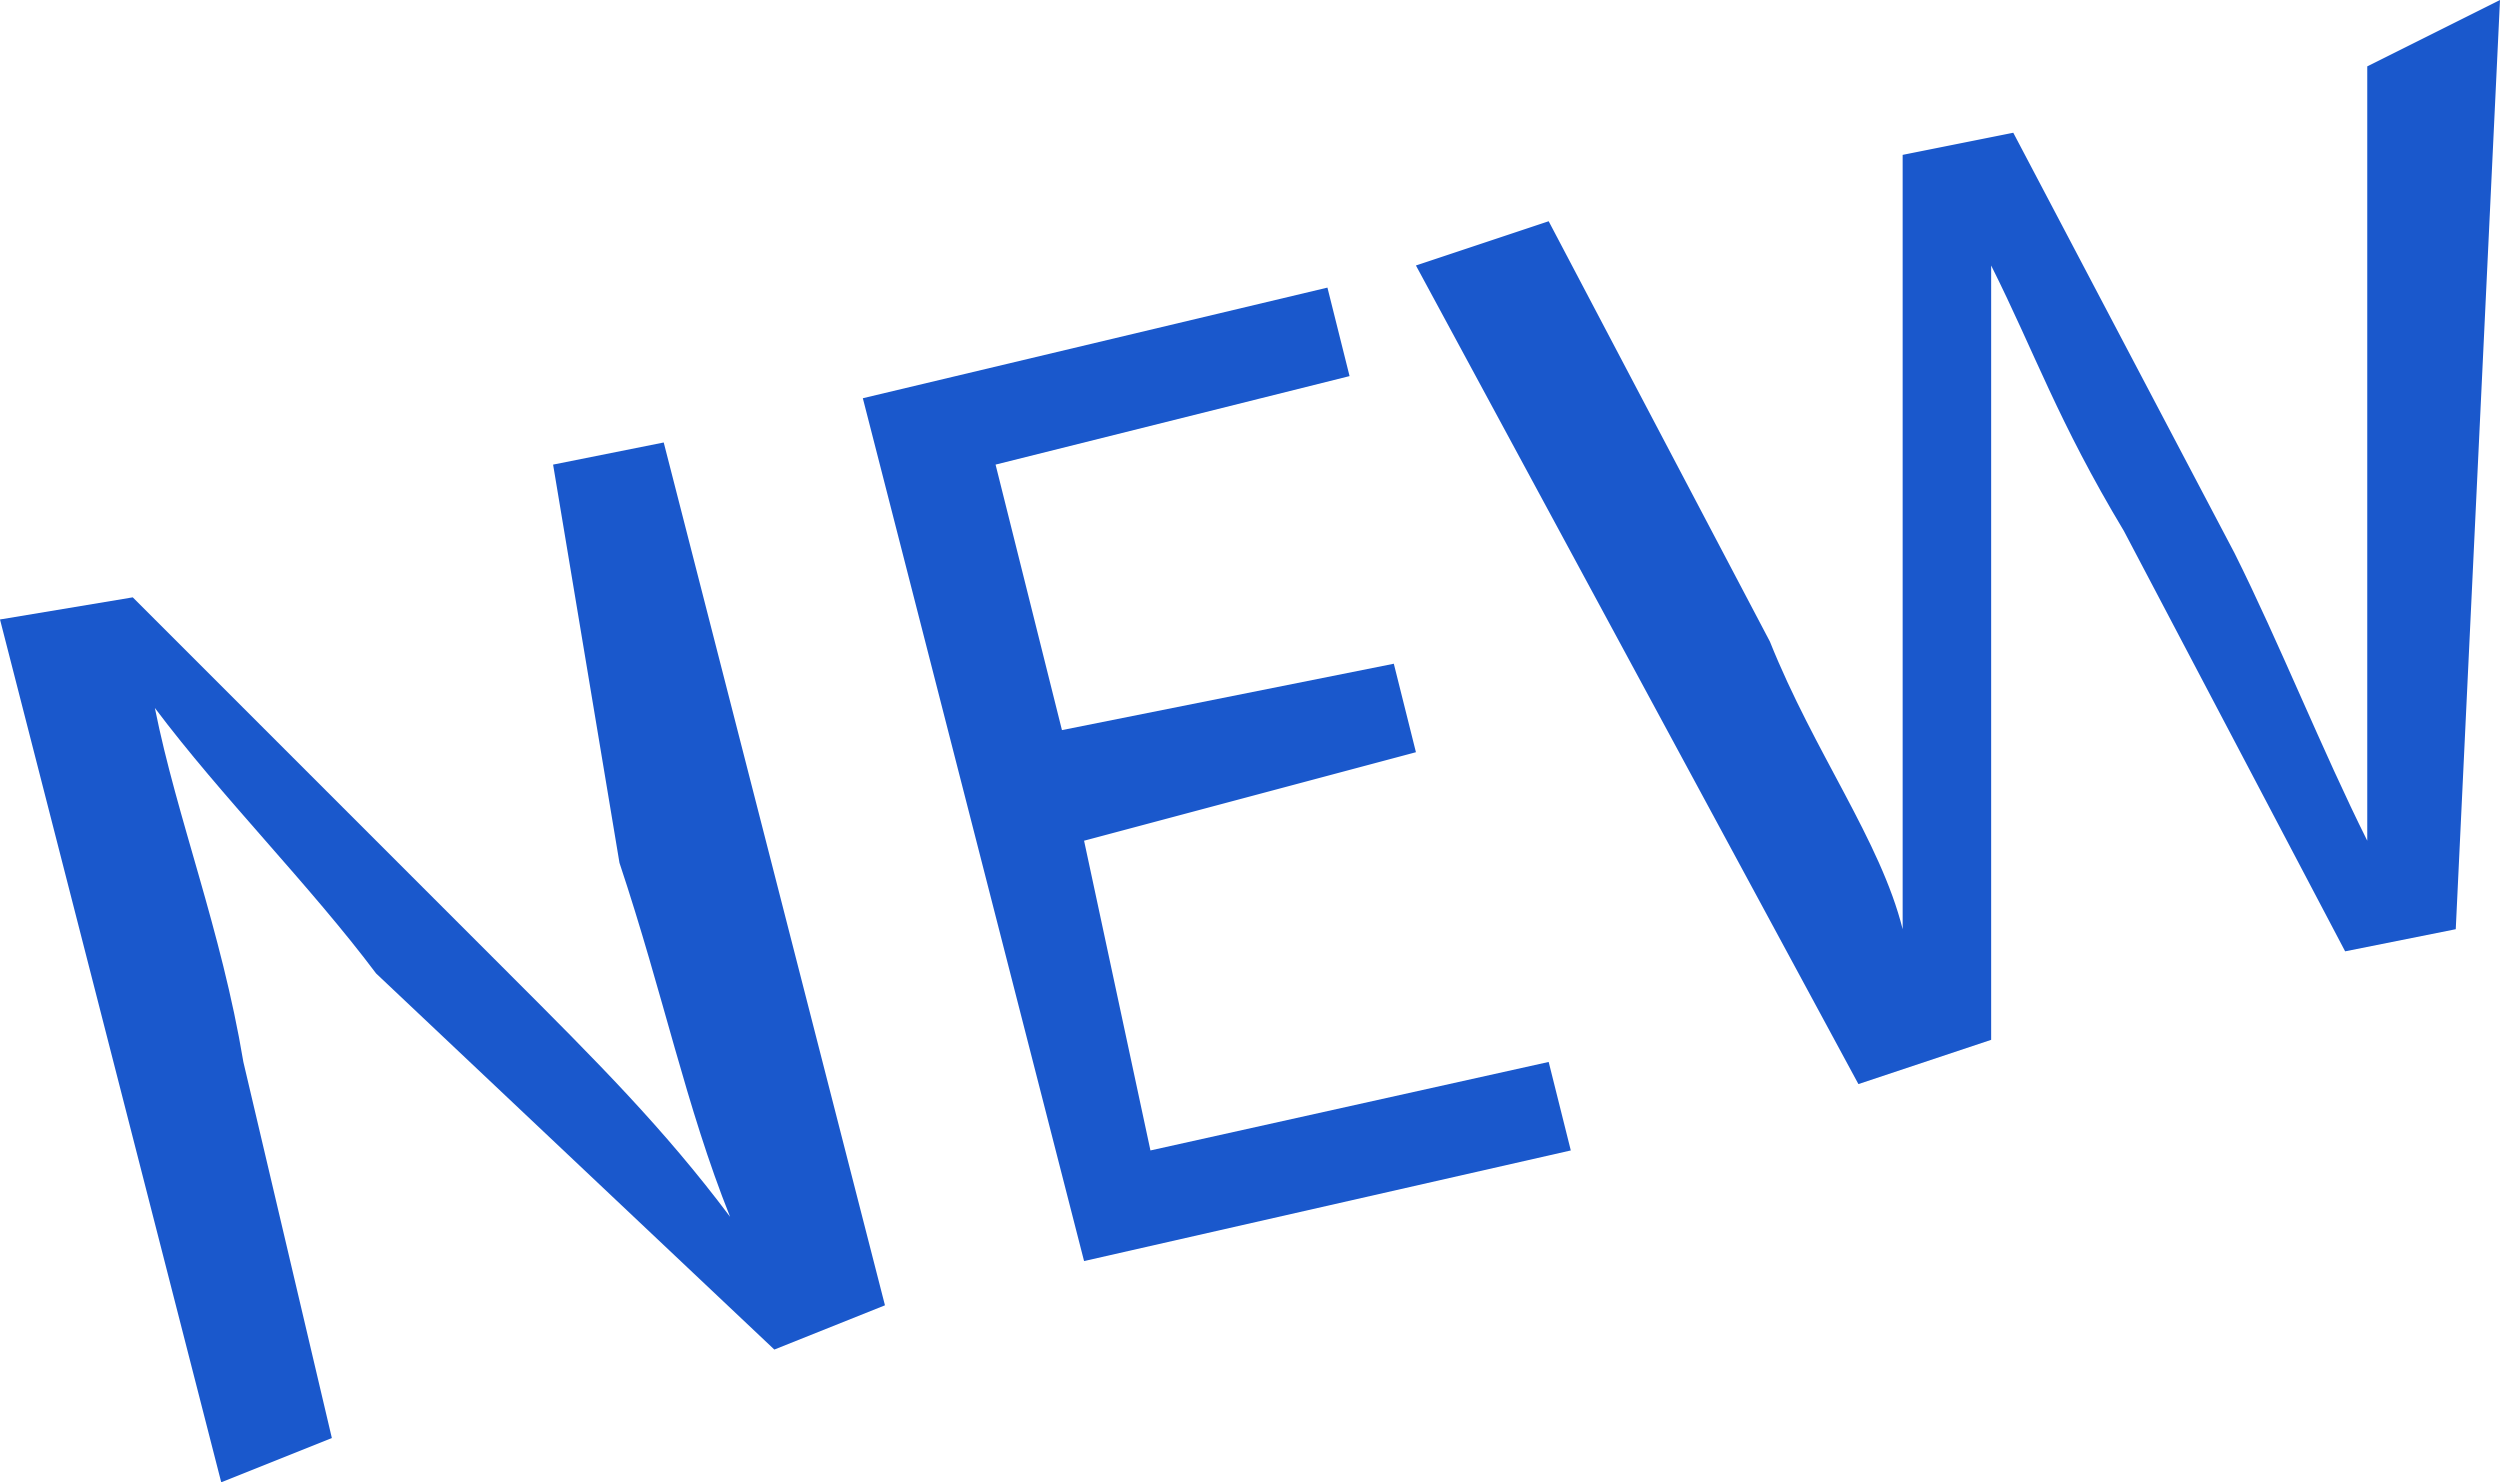 <?xml version="1.0" encoding="utf-8"?>
<!-- Generator: Adobe Illustrator 27.5.0, SVG Export Plug-In . SVG Version: 6.00 Build 0)  -->
<svg version="1.1" id="Layer_1" xmlns="http://www.w3.org/2000/svg" xmlns:xlink="http://www.w3.org/1999/xlink" x="0px" y="0px"
	 viewBox="0 0 11.3 6.7" style="enable-background:new 0 0 11.3 6.7;" xml:space="preserve">
<style type="text/css">
	.st0{fill:#1A58CC;}
</style>
<g>
	<path class="st0" d="M1,6.7L0,2.8l0.6-0.1l1.7,1.7c0.4,0.4,0.7,0.7,1,1.1l0,0C3.1,5,3,4.5,2.8,3.9L2.5,2.1L3,2l1,3.9L3.5,6.1
		L1.7,4.4C1.4,4,1,3.6,0.7,3.2l0,0c0.1,0.5,0.3,1,0.4,1.6l0.4,1.7L1,6.7z"/>
	<path class="st0" d="M6.4,3.4L4.9,3.8l0.3,1.4L7,4.8l0.1,0.4L4.9,5.7l-1-3.9L6,1.3l0.1,0.4L4.5,2.1l0.3,1.2L6.3,3L6.4,3.4z"/>
	<path class="st0" d="M8.4,4.9l-2-3.7L7,1l1,1.9c0.2,0.5,0.5,0.9,0.6,1.3l0,0c0-0.4,0-0.9,0-1.4V0.7l0.5-0.1l1,1.9
		c0.2,0.4,0.4,0.9,0.6,1.3l0,0c0-0.5,0-0.9,0-1.4V0.3L11.3,0l-0.2,4.2l-0.5,0.1l-1-1.9C9.3,1.9,9.2,1.6,9,1.2l0,0C9,1.6,9,2,9,2.5
		v2.2L8.4,4.9z"/>
</g>
</svg>
